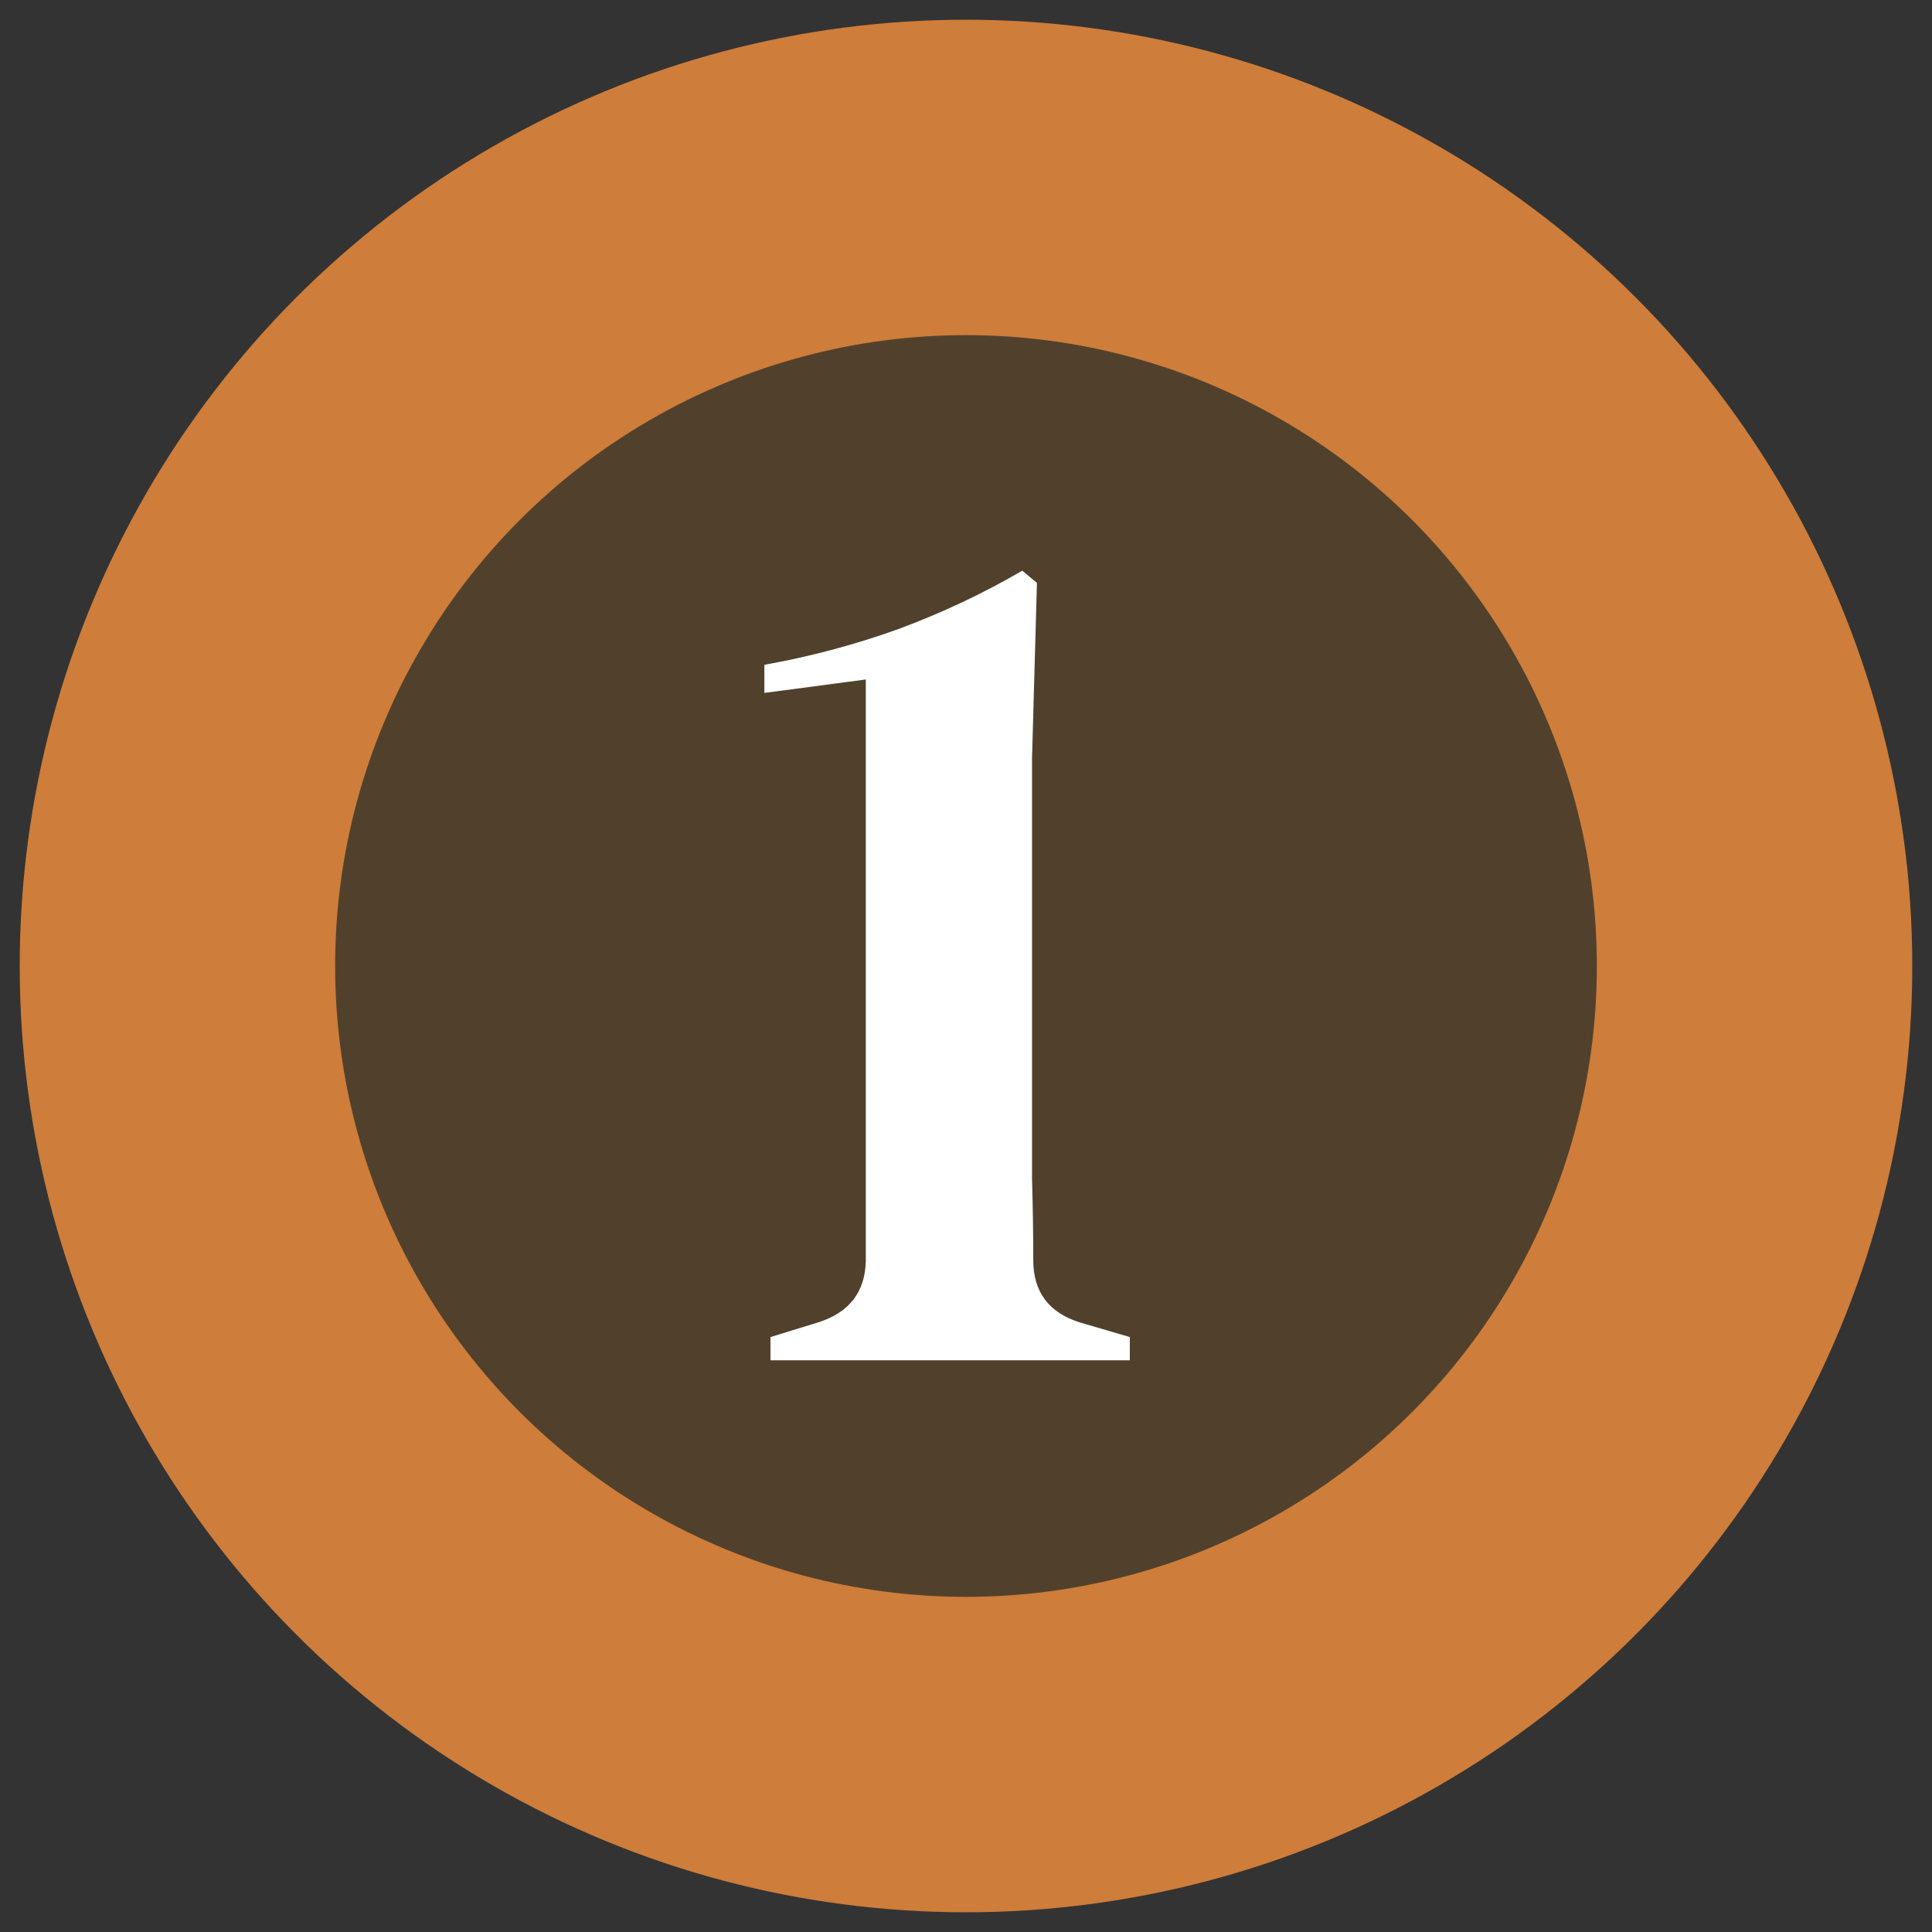 <svg width="49" height="49" viewBox="0 0 49 49" fill="none" xmlns="http://www.w3.org/2000/svg">
<rect x="0" y="0" width="49" height="49" fill="#333333" stroke="none"/>
<circle cx="24.5" cy="24.5" r="20" fill="#51412C" stroke="#CE7D3A" stroke-width="8"/>
<path d="M19.541 34.5V33.911L20.75 33.539C21.535 33.291 21.938 32.774 21.959 31.989V17.233L19.386 17.574V16.861C20.543 16.654 21.669 16.355 22.765 15.962C23.881 15.549 24.935 15.053 25.927 14.474L26.299 14.784L26.175 19.217V28.021C26.175 28.558 26.175 29.189 26.175 29.912C26.195 30.615 26.206 31.297 26.206 31.958C26.206 32.764 26.598 33.291 27.384 33.539L28.655 33.911V34.5H19.541Z" fill="white"/>
</svg>
